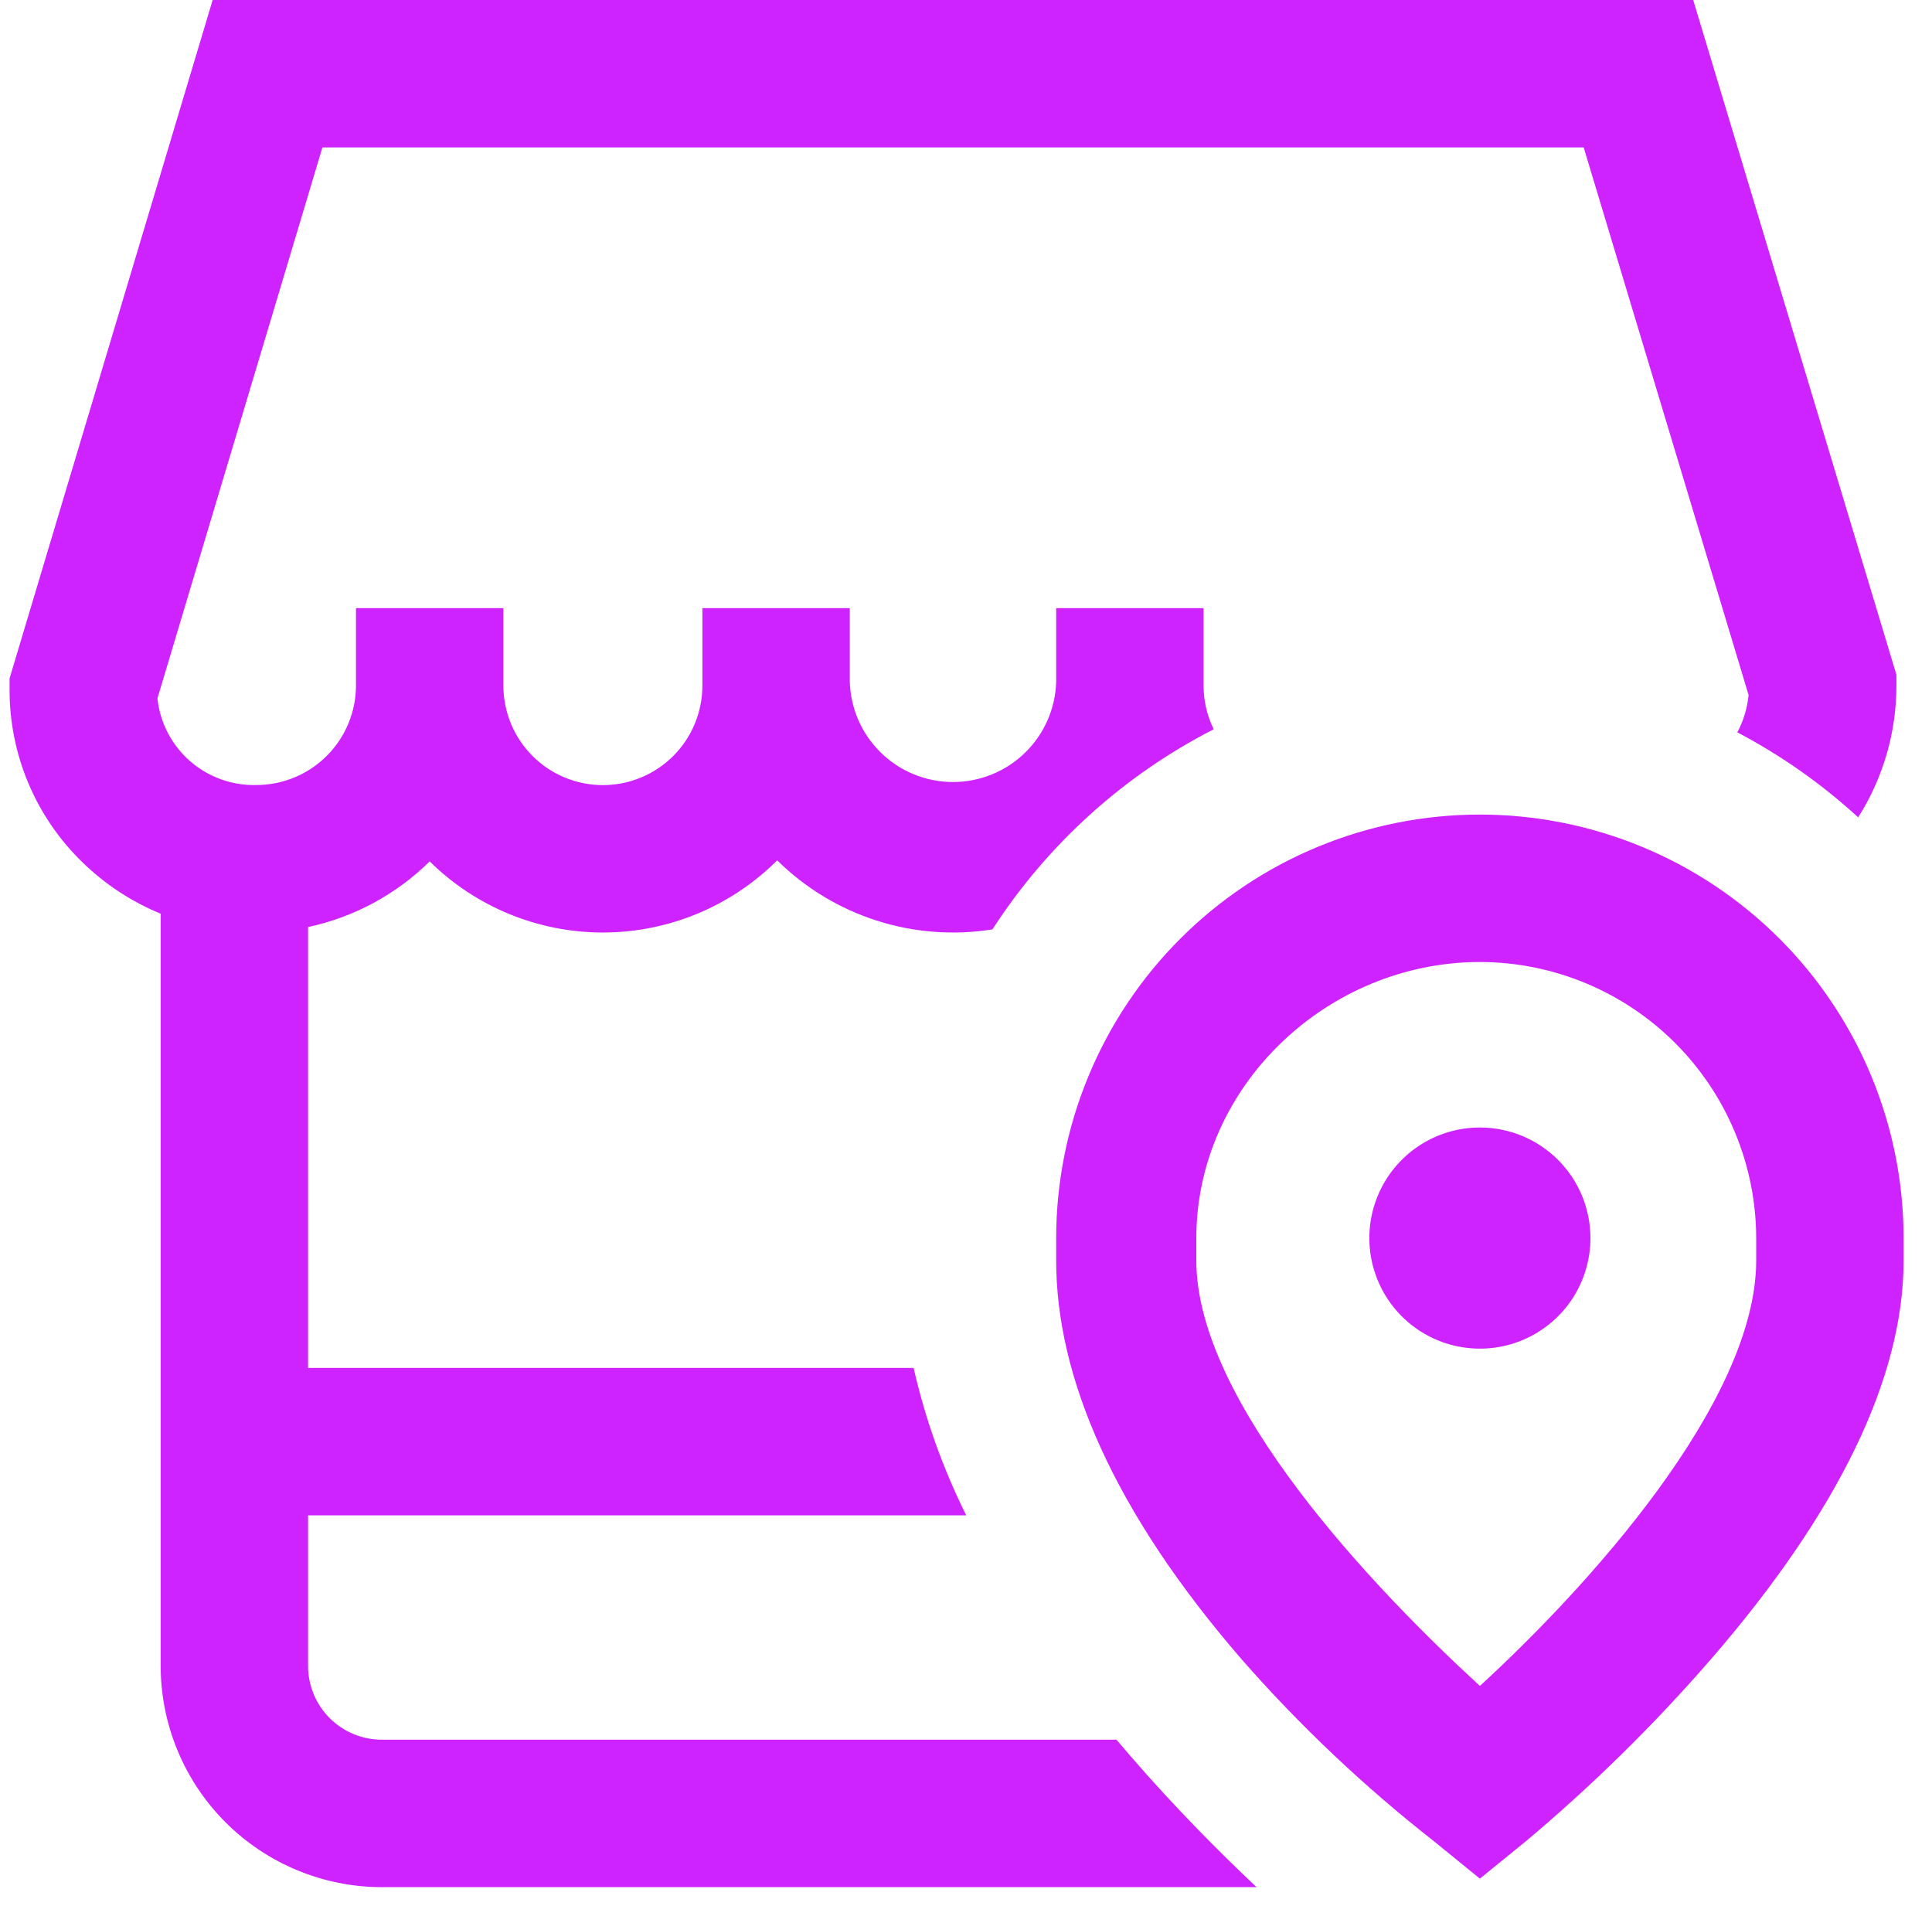 <svg xmlns="http://www.w3.org/2000/svg" width="101" height="100" viewBox="0 0 101 100" fill="none"><g clip-path="url(#clip0_4462_13792)"><path d="M83.144 64.713C83.144 65.856 82.806 66.973 82.171 67.924C81.535 68.874 80.633 69.615 79.577 70.052C78.521 70.49 77.359 70.604 76.238 70.381C75.117 70.158 74.087 69.608 73.278 68.799C72.47 67.991 71.92 66.961 71.697 65.84C71.474 64.719 71.588 63.557 72.026 62.501C72.463 61.445 73.204 60.542 74.154 59.907C75.105 59.272 76.222 58.933 77.365 58.933C78.898 58.933 80.368 59.542 81.452 60.626C82.536 61.71 83.144 63.18 83.144 64.713ZM99.516 64.728V65.882C99.516 71.999 96.121 79.018 89.426 86.746C86.469 90.149 83.25 93.315 79.798 96.215L77.365 98.195L74.933 96.215C71.309 93.377 67.958 90.207 64.923 86.746C58.229 79.018 55.214 71.999 55.214 65.882V64.728C55.214 61.819 55.787 58.938 56.901 56.251C58.014 53.564 59.645 51.122 61.702 49.065C63.759 47.008 66.201 45.376 68.888 44.263C71.576 43.15 74.456 42.577 77.365 42.577C80.274 42.577 83.154 43.15 85.842 44.263C88.529 45.376 90.971 47.008 93.028 49.065C95.085 51.122 96.717 53.564 97.83 56.251C98.943 58.938 99.516 61.819 99.516 64.728ZM91.81 64.728C91.805 60.898 90.282 57.227 87.574 54.519C84.866 51.811 81.195 50.288 77.365 50.283C69.4 50.283 62.54 56.764 62.54 64.728V65.882C62.54 73.317 71.85 83.066 77.365 88.121C82.88 83.067 91.81 73.317 91.81 65.882V64.728ZM88.516 0H11.117L0.5 35.462V36.026C0.494 37.717 0.83 39.392 1.488 40.95C2.146 42.507 3.113 43.916 4.329 45.09C5.504 46.23 6.885 47.136 8.399 47.758V87.079C8.403 90.144 9.622 93.082 11.789 95.249C13.956 97.417 16.894 98.635 19.959 98.639H65.689C63.799 96.858 61.448 94.503 59.102 91.792C58.852 91.505 58.608 91.219 58.367 90.933H19.958C18.936 90.931 17.957 90.525 17.235 89.803C16.512 89.08 16.106 88.101 16.105 87.079V79.206H50.512C49.293 76.755 48.37 74.169 47.761 71.5H16.105V48.456C18.508 47.941 20.714 46.75 22.463 45.024C24.884 47.415 28.154 48.752 31.557 48.741C34.961 48.731 38.222 47.374 40.629 44.968C42.09 46.411 43.87 47.49 45.825 48.117C47.78 48.744 49.856 48.902 51.883 48.578C54.752 44.135 58.742 40.527 63.45 38.118C63.101 37.407 62.919 36.626 62.92 35.833V31.786H55.214V35.639C55.173 37.042 54.586 38.373 53.579 39.351C52.572 40.329 51.224 40.875 49.82 40.875C48.416 40.875 47.068 40.329 46.061 39.351C45.054 38.373 44.467 37.042 44.425 35.639V31.788H36.719V35.836C36.719 37.215 36.171 38.538 35.196 39.514C34.22 40.489 32.897 41.037 31.517 41.037C30.138 41.037 28.815 40.489 27.84 39.514C26.864 38.538 26.316 37.215 26.316 35.836V31.788H18.61V35.836C18.607 37.214 18.057 38.534 17.082 39.508C16.107 40.482 14.786 41.03 13.408 41.032C12.134 41.067 10.894 40.62 9.934 39.782C8.975 38.944 8.366 37.775 8.229 36.508L16.855 7.706H82.791L91.411 36.325C91.346 37.009 91.146 37.673 90.822 38.278C93.11 39.481 95.234 40.975 97.14 42.722C98.448 40.663 99.141 38.274 99.139 35.835V35.267L88.516 0Z" fill="#CE22FF"></path></g><defs><clipPath id="clip0_4462_13792"><rect x="0.5" width="100" height="100" fill="white"></rect></clipPath></defs></svg>